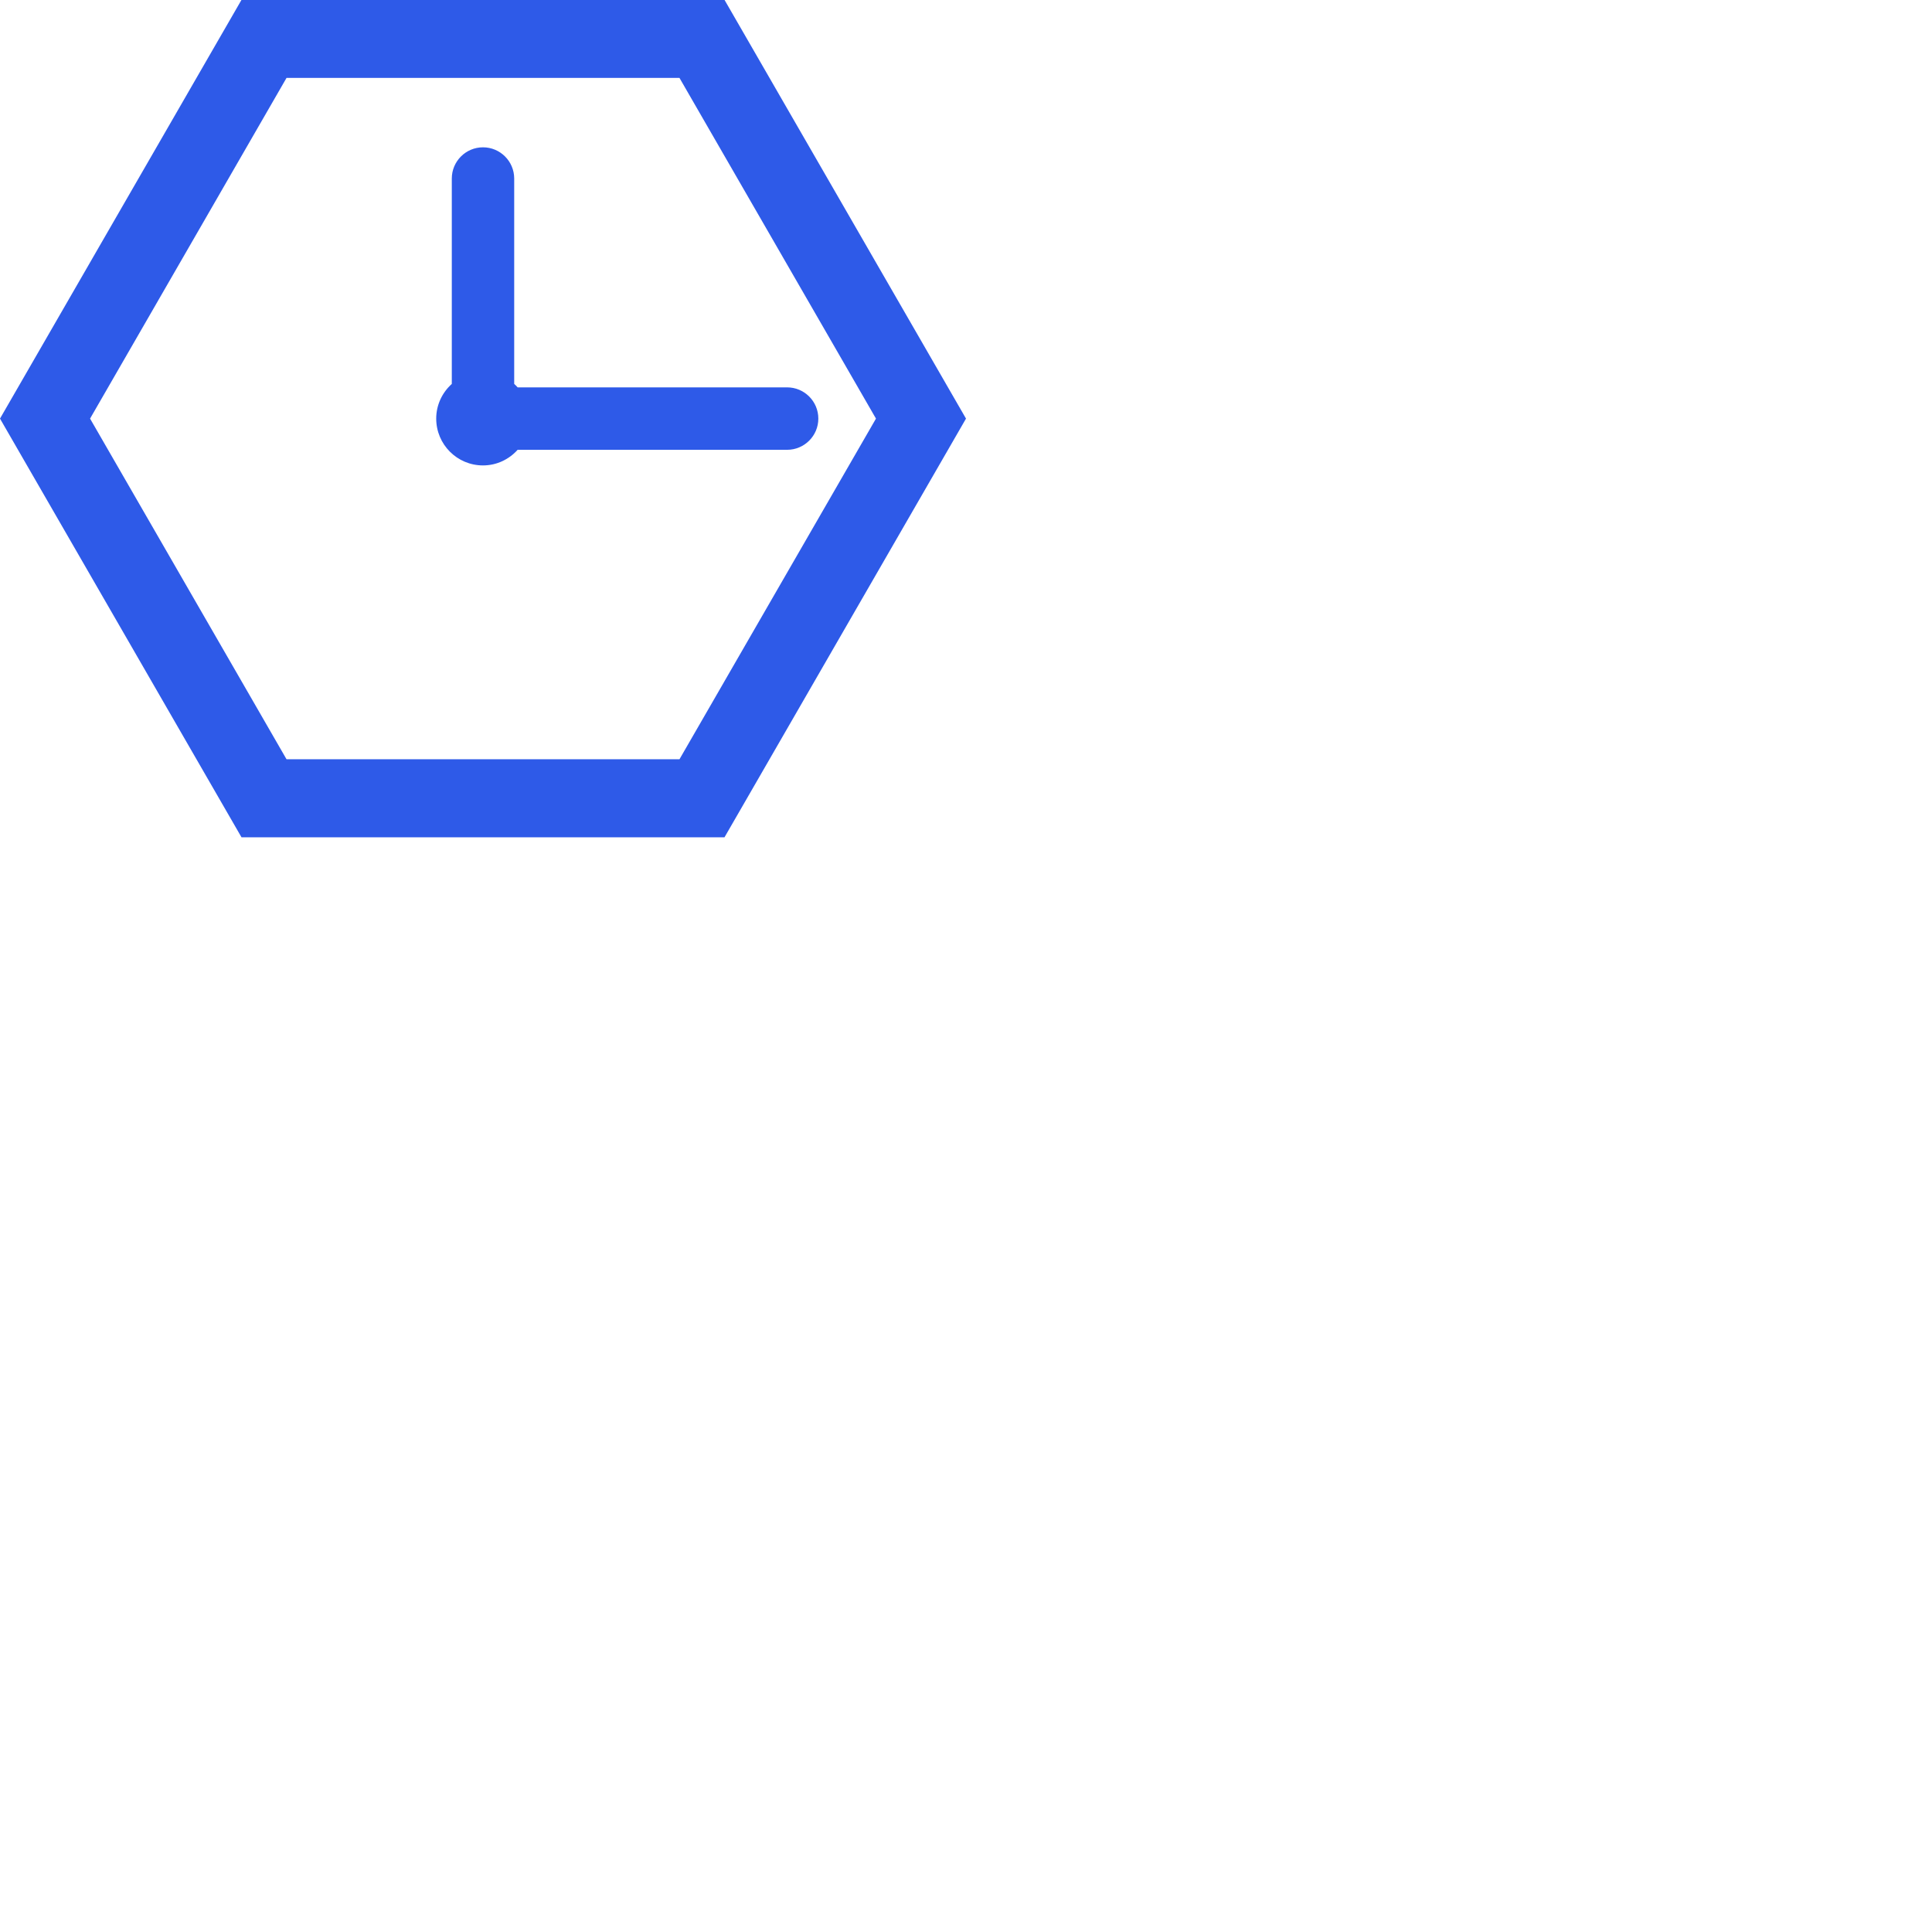 <svg
 xmlns="http://www.w3.org/2000/svg"
 xmlns:xlink="http://www.w3.org/1999/xlink"
 width="60px" height="60px">
<path fill-rule="evenodd"  fill="rgb(46, 90, 232)"
 d="M22.500,26.003 L7.500,26.003 L-0.000,13.000 L7.500,-0.004 L22.500,-0.004 L30.000,13.000 L22.500,26.003 ZM21.102,2.420 L8.898,2.420 L2.797,13.000 L8.898,23.579 L21.102,23.579 L27.204,13.000 L21.102,2.420 ZM24.445,13.969 L16.076,13.969 C15.810,14.265 15.428,14.454 15.000,14.454 C14.197,14.454 13.547,13.803 13.547,13.000 C13.547,12.571 13.736,12.189 14.031,11.923 L14.031,5.545 C14.031,5.010 14.465,4.575 15.000,4.575 C15.534,4.575 15.969,5.010 15.969,5.545 L15.969,11.923 C16.007,11.956 16.042,11.992 16.076,12.030 L24.445,12.030 C24.979,12.030 25.414,12.464 25.414,13.000 C25.414,13.535 24.979,13.969 24.445,13.969 Z"/>
</svg>